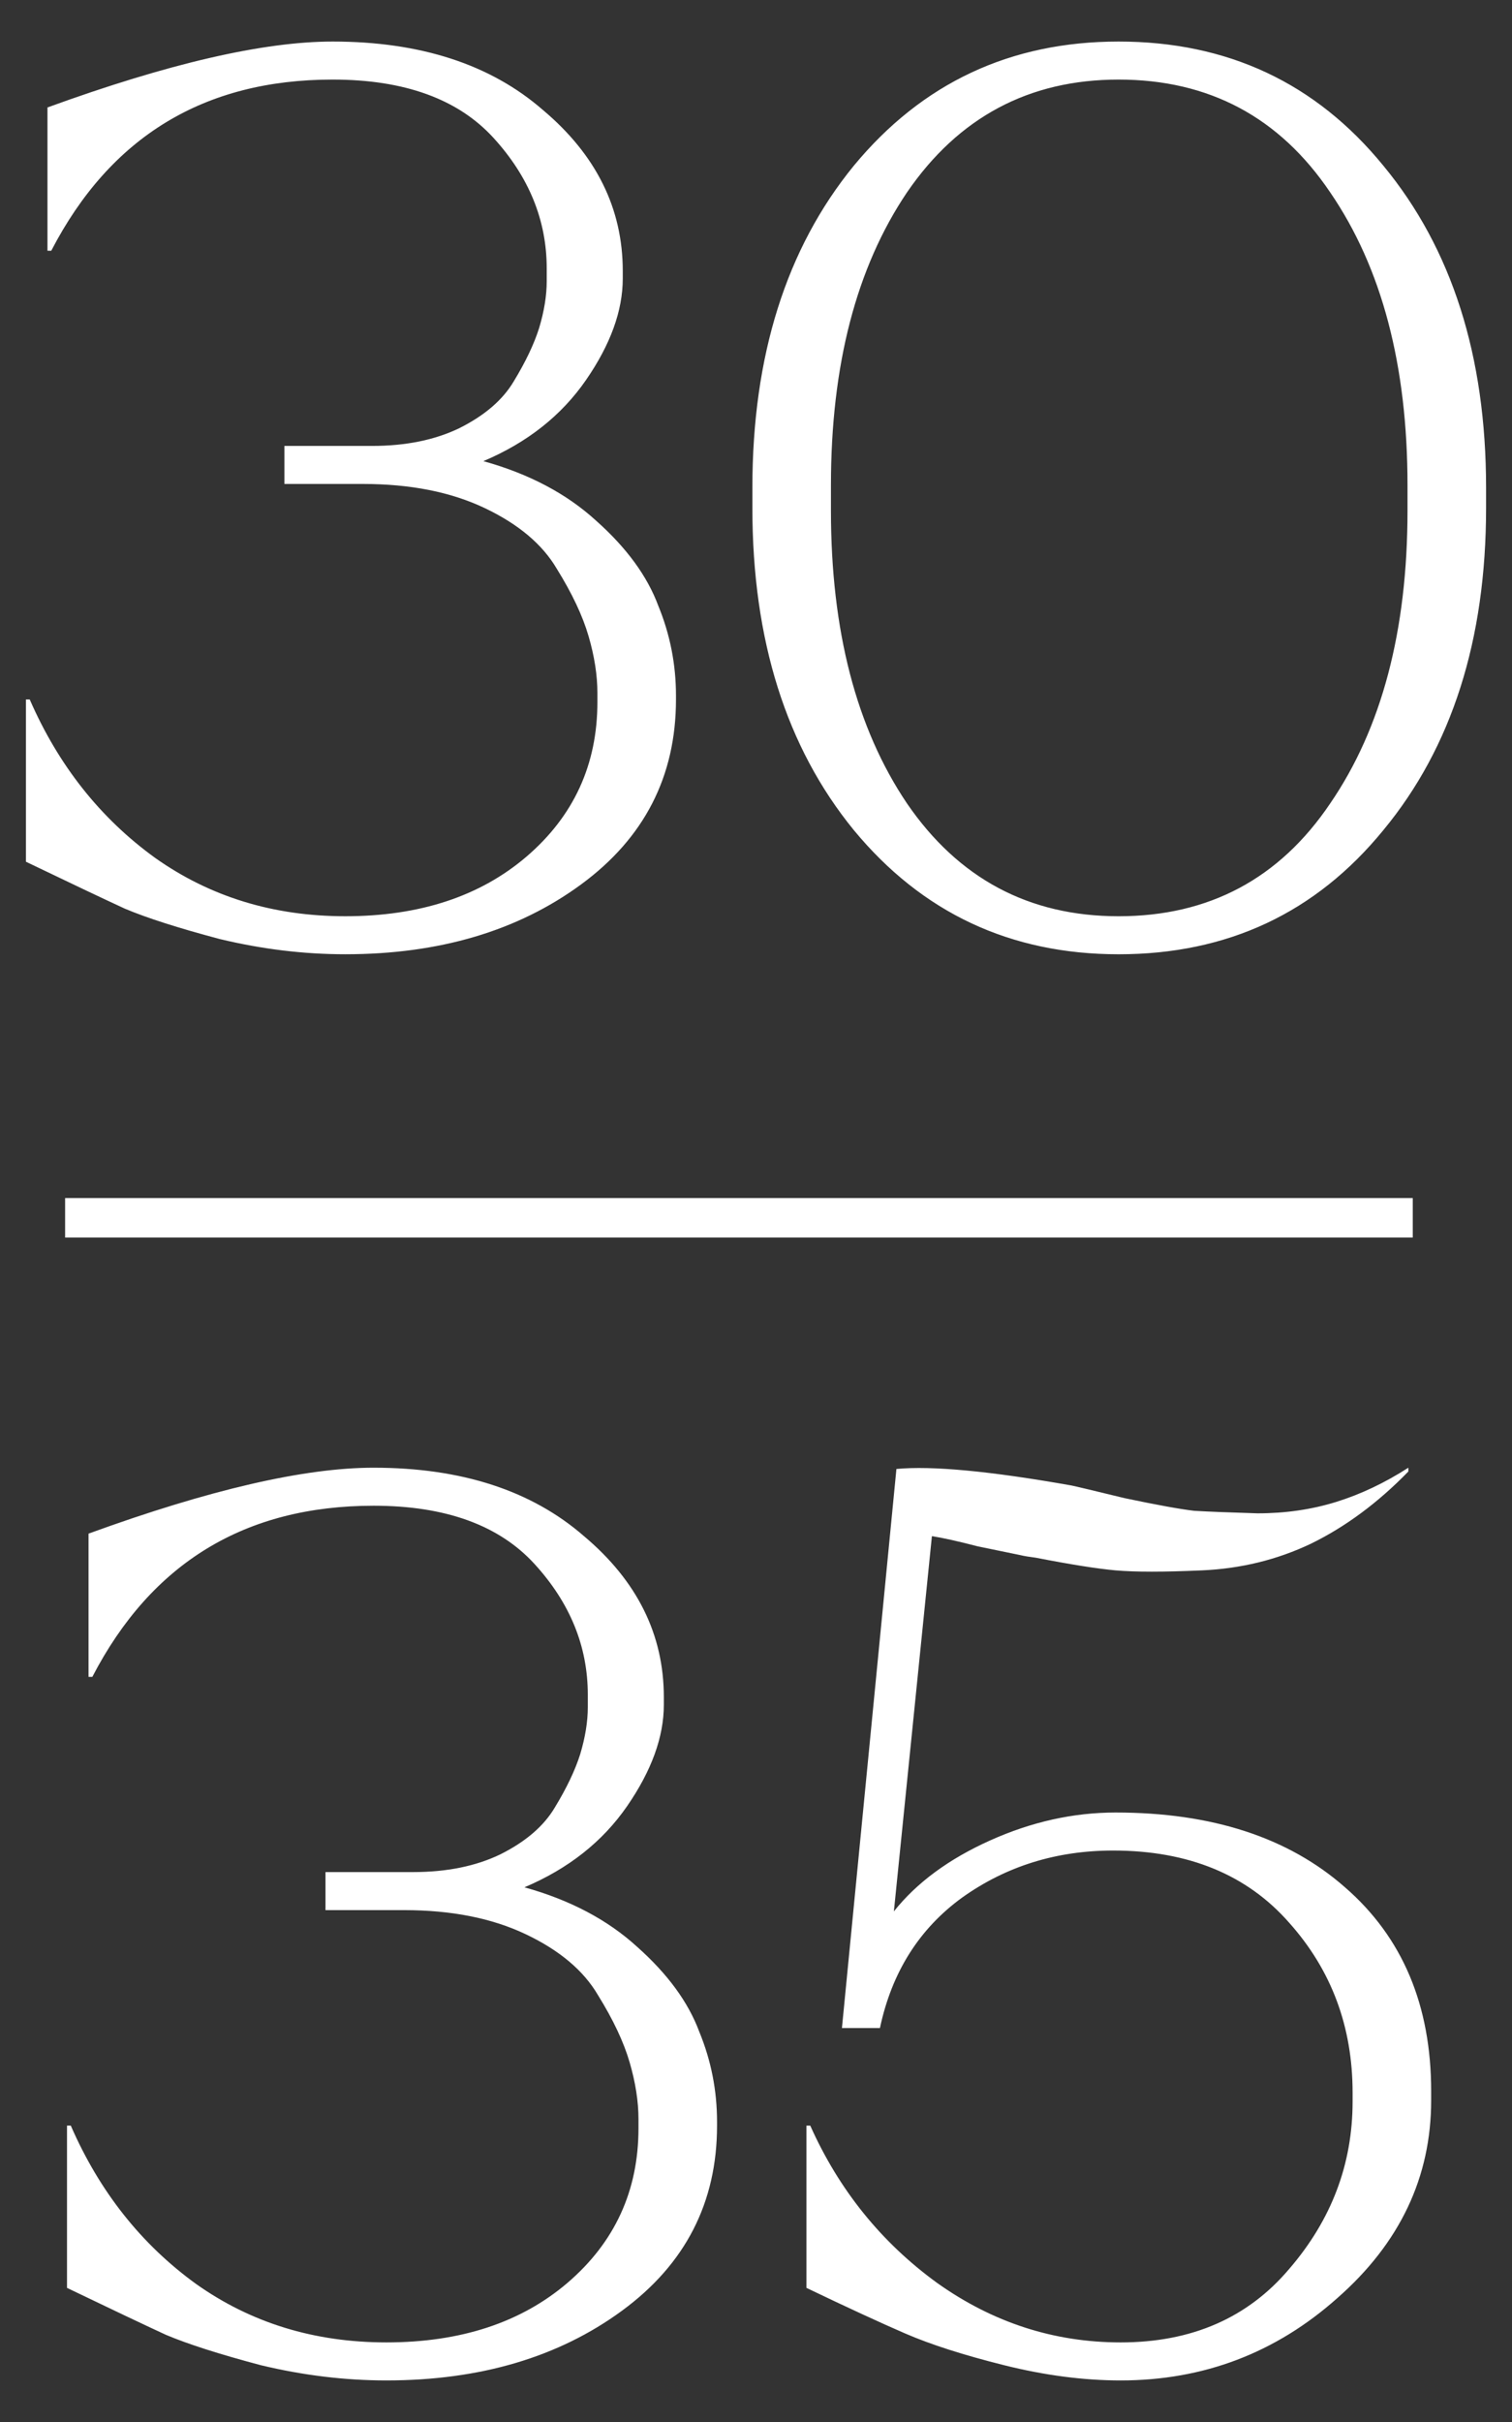 <svg xmlns="http://www.w3.org/2000/svg" xmlns:i="http://ns.adobe.com/AdobeIllustrator/10.0/" id="Layer_1" version="1.1" viewBox="0 0 115 184.137">
  <rect x="0" y="0" width="115" height="184.137" fill="#333333" stroke="none"/>
  <path d="M25.295,3.159c6.683,0,12.016,1.735,15.999,5.204,4.048,3.405,6.072,7.485,6.072,12.24v.578c0,2.442-.932,5.012-2.795,7.71-1.863,2.698-4.465,4.755-7.807,6.168,3.47.964,6.329,2.474,8.578,4.53,2.313,2.056,3.887,4.209,4.723,6.457.899,2.185,1.349,4.466,1.349,6.843v.289c0,5.847-2.41,10.538-7.228,14.071-4.819,3.534-10.795,5.301-17.927,5.301-3.148,0-6.329-.385-9.541-1.156-3.148-.836-5.558-1.607-7.228-2.313-1.671-.771-4.177-1.96-7.518-3.566v-12.337h.289c2.185,5.012,5.365,9.028,9.542,12.048,4.176,2.955,8.995,4.433,14.456,4.433,5.654,0,10.248-1.51,13.782-4.53,3.598-3.084,5.397-7.003,5.397-11.758v-.675c0-1.349-.224-2.795-.674-4.337s-1.253-3.244-2.41-5.108c-1.092-1.863-2.923-3.405-5.493-4.626-2.57-1.221-5.654-1.831-9.252-1.831h-5.976v-2.891h6.65c2.57,0,4.787-.45,6.65-1.349,1.928-.964,3.309-2.152,4.145-3.566.899-1.478,1.542-2.827,1.927-4.048.386-1.285.578-2.474.578-3.566v-.964c0-3.662-1.349-6.971-4.048-9.927-2.698-2.956-6.778-4.433-12.24-4.433-9.766,0-16.898,4.337-21.395,13.011h-.29v-10.891C12.798,4.829,20.027,3.159,25.295,3.159ZM85.078,3.159c8.288,0,15.003,3.148,20.143,9.445,5.204,6.297,7.807,14.457,7.807,24.48v1.542c0,10.024-2.603,18.184-7.807,24.48-5.14,6.297-11.855,9.445-20.143,9.445-8.224,0-14.939-3.148-20.143-9.445-5.14-6.296-7.71-14.456-7.71-24.48v-1.542c0-10.023,2.57-18.183,7.71-24.48,5.204-6.297,11.919-9.445,20.143-9.445ZM85.078,6.05c-6.811,0-12.176,2.859-16.095,8.578-3.855,5.718-5.783,13.139-5.783,22.263v1.928c0,9.124,1.928,16.545,5.783,22.263,3.919,5.719,9.284,8.578,16.095,8.578,6.875,0,12.24-2.859,16.095-8.578,3.919-5.718,5.879-13.139,5.879-22.263v-1.928c0-9.124-1.96-16.545-5.879-22.263-3.855-5.718-9.22-8.578-16.095-8.578Z" fill="#fff"></path>
  <rect x="4.952" y="91.087" width="102.5" height="3" fill="#fff"></rect>
  <path d="M28.419,111.586c6.682,0,12.015,1.735,15.999,5.204,4.048,3.406,6.072,7.486,6.072,12.24v.579c0,2.441-.932,5.011-2.795,7.71-1.864,2.698-4.466,4.754-7.807,6.168,3.47.964,6.329,2.474,8.578,4.53,2.313,2.056,3.887,4.208,4.722,6.457.9,2.185,1.349,4.466,1.349,6.843v.289c0,5.847-2.409,10.537-7.228,14.071s-10.794,5.301-17.926,5.301c-3.148,0-6.329-.386-9.542-1.157-3.148-.835-5.557-1.606-7.228-2.313-1.67-.771-4.176-1.959-7.517-3.566v-12.336h.289c2.184,5.012,5.365,9.027,9.541,12.047,4.177,2.956,8.995,4.434,14.457,4.434,5.654,0,10.248-1.51,13.782-4.53,3.598-3.084,5.397-7.004,5.397-11.758v-.675c0-1.349-.225-2.795-.675-4.337-.449-1.542-1.252-3.245-2.409-5.108-1.092-1.863-2.923-3.405-5.494-4.626-2.57-1.221-5.654-1.831-9.252-1.831h-5.975v-2.892h6.65c2.57,0,4.787-.449,6.65-1.349,1.927-.964,3.309-2.152,4.144-3.566.9-1.478,1.542-2.827,1.928-4.048.385-1.285.578-2.473.578-3.566v-.963c0-3.663-1.349-6.972-4.048-9.927-2.699-2.956-6.779-4.434-12.24-4.434-9.766,0-16.898,4.337-21.396,13.011h-.289v-10.89c9.188-3.342,16.416-5.012,21.685-5.012ZM84.854,137.801c7.324,0,13.139,1.895,17.444,5.686,4.369,3.791,6.554,8.963,6.554,15.517v.674c0,5.847-2.378,10.859-7.132,15.035-4.691,4.177-10.184,6.265-16.481,6.265-2.827,0-5.783-.386-8.867-1.157s-5.59-1.574-7.517-2.409c-1.928-.835-4.434-1.992-7.518-3.47v-12.336h.29c2.184,4.883,5.397,8.867,9.637,11.951,4.241,3.02,8.899,4.53,13.975,4.53,5.397,0,9.67-1.864,12.818-5.59,3.213-3.727,4.819-7.968,4.819-12.722v-.675c0-5.011-1.606-9.316-4.819-12.914-3.212-3.663-7.678-5.494-13.396-5.494-4.305,0-8.128,1.189-11.469,3.566-3.277,2.377-5.365,5.686-6.265,9.927h-2.891l4.144-42.503c2.699-.257,7.132.161,13.3,1.253.322.064,1.671.386,4.048.964,2.442.514,4.209.835,5.301.964,1.092.064,2.699.128,4.819.192,2.12,0,4.112-.289,5.975-.867,1.864-.578,3.695-1.446,5.494-2.602v.289c-2.313,2.377-4.787,4.209-7.421,5.494-2.57,1.22-5.333,1.895-8.289,2.023-2.891.129-5.076.129-6.553,0-1.414-.128-3.438-.449-6.072-.963-.514-.065-.9-.129-1.157-.193-.642-.129-1.735-.353-3.277-.675-1.477-.385-2.634-.642-3.469-.771l-2.892,28.528c1.735-2.184,4.177-3.983,7.325-5.397,3.149-1.414,6.329-2.12,9.542-2.12Z" fill="#fff"></path>
</svg>
